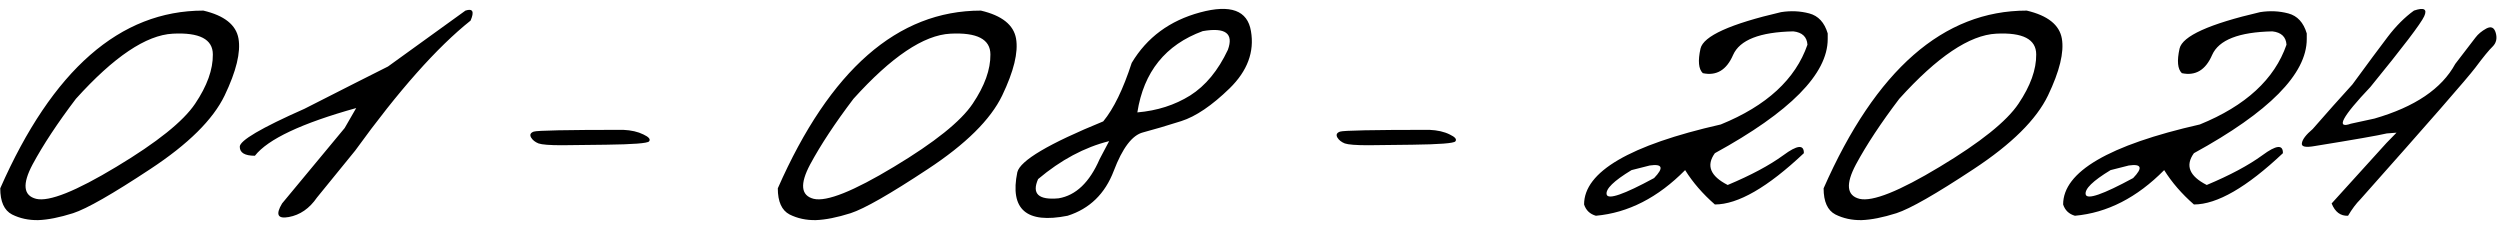 <?xml version="1.0" encoding="UTF-8"?> <svg xmlns="http://www.w3.org/2000/svg" width="952" height="87" viewBox="0 0 952 87" fill="none"><path d="M77.438 4.035C85.445 5.923 89.905 9.471 90.816 14.68C91.728 19.888 89.97 27.115 85.543 36.359C81.116 45.539 71.676 54.882 57.223 64.387C42.835 73.892 33.036 79.491 27.828 81.184C22.685 82.811 18.258 83.69 14.547 83.82C10.901 83.885 7.581 83.169 4.586 81.672C1.591 80.109 0.094 76.789 0.094 71.711C19.951 26.594 45.732 4.035 77.438 4.035ZM12.398 62.629C8.427 70.116 8.883 74.478 13.766 75.715C18.713 76.887 28.902 72.818 44.332 63.508C59.827 54.198 69.82 46.19 74.312 39.484C78.87 32.714 81.116 26.463 81.051 20.734C81.051 14.94 75.973 12.303 65.816 12.824C55.66 13.345 43.355 21.613 28.902 37.629C21.936 46.809 16.435 55.142 12.398 62.629ZM177.242 4.035C180.042 3.124 180.693 4.393 179.195 7.844C166.435 18 151.786 34.504 135.25 57.355L120.699 75.227C117.835 79.393 114.254 81.867 109.957 82.648C105.725 83.43 104.879 81.704 107.418 77.473L131.246 48.762L135.641 41.145C114.872 46.939 102.014 52.993 97.066 59.309C93.225 59.309 91.305 58.169 91.305 55.891C91.24 53.547 99.443 48.729 115.914 41.438L134.957 31.77C137.952 30.272 142.216 28.124 147.75 25.324L177.242 4.035ZM203.219 50.129C204.456 49.673 215.816 49.445 237.301 49.445C240.361 49.575 242.932 50.161 245.016 51.203C247.099 52.18 247.815 53.059 247.164 53.84C246.578 54.556 241.109 54.979 230.758 55.109L213.961 55.305C209.339 55.305 206.376 55.077 205.074 54.621C203.772 54.1 202.828 53.352 202.242 52.375C201.656 51.333 201.982 50.585 203.219 50.129ZM373.531 4.035C381.539 5.923 385.999 9.471 386.91 14.68C387.822 19.888 386.064 27.115 381.637 36.359C377.21 45.539 367.77 54.882 353.316 64.387C338.928 73.892 329.13 79.491 323.922 81.184C318.779 82.811 314.352 83.69 310.641 83.82C306.995 83.885 303.674 83.169 300.68 81.672C297.685 80.109 296.188 76.789 296.188 71.711C316.044 26.594 341.826 4.035 373.531 4.035ZM308.492 62.629C304.521 70.116 304.977 74.478 309.859 75.715C314.807 76.887 324.996 72.818 340.426 63.508C355.921 54.198 365.914 46.19 370.406 39.484C374.964 32.714 377.21 26.463 377.145 20.734C377.145 14.94 372.066 12.303 361.91 12.824C351.754 13.345 339.449 21.613 324.996 37.629C318.03 46.809 312.529 55.142 308.492 62.629ZM457.027 4.719C468.616 1.594 475.061 3.97 476.363 11.848C477.73 19.725 475.029 26.984 468.258 33.625C461.487 40.2 455.335 44.367 449.801 46.125C444.267 47.883 439.417 49.315 435.25 50.422C431.148 51.464 427.438 56.346 424.117 65.07C420.797 73.794 414.938 79.491 406.539 82.16C390.849 85.285 384.469 79.751 387.398 65.559C388.505 61.132 399.41 54.686 420.113 46.223C424.085 41.405 427.698 33.983 430.953 23.957C436.747 14.257 445.439 7.844 457.027 4.719ZM433.102 42.805C440.654 42.154 447.359 40.005 453.219 36.359C459.078 32.648 463.863 26.854 467.574 18.977C469.853 12.727 466.663 10.35 458.004 11.848C443.811 17.056 435.51 27.375 433.102 42.805ZM395.309 68.195C392.835 73.794 395.439 76.236 403.121 75.519C409.697 74.413 414.905 69.432 418.746 60.578L422.359 53.742C412.984 56.086 403.967 60.904 395.309 68.195ZM510.25 50.129C511.487 49.673 522.848 49.445 544.332 49.445C547.392 49.575 549.964 50.161 552.047 51.203C554.13 52.18 554.846 53.059 554.195 53.84C553.609 54.556 548.141 54.979 537.789 55.109L520.992 55.305C516.37 55.305 513.408 55.077 512.105 54.621C510.803 54.1 509.859 53.352 509.273 52.375C508.688 51.333 509.013 50.585 510.25 50.129ZM678.219 4.621C681.93 4.035 685.51 4.198 688.961 5.109C692.411 6.021 694.755 8.56 695.992 12.727V14.875C695.992 28.156 681.669 42.642 653.023 58.332C649.638 63.02 651.266 67.056 657.906 70.441C666.76 66.731 673.824 62.954 679.098 59.113C684.371 55.207 686.975 54.947 686.91 58.332C673.108 71.353 661.812 77.863 653.023 77.863C648.401 73.827 644.625 69.465 641.695 64.777C631.344 75.259 620.016 81.053 607.711 82.16C605.432 81.509 603.935 80.077 603.219 77.863C603.219 65.428 620.569 55.272 655.27 47.395C672.717 40.298 683.72 30.174 688.277 17.023C688.082 14.029 686.292 12.336 682.906 11.945C670.146 12.206 662.496 15.2 659.957 20.93C657.483 26.659 653.642 28.97 648.434 27.863C646.806 26.301 646.513 23.176 647.555 18.488C648.661 13.736 658.883 9.113 678.219 4.621ZM621.285 64.777C614.514 68.879 611.357 71.971 611.812 74.055C612.333 76.138 618.355 74.055 629.879 67.805C633.655 63.898 633.102 62.303 628.219 63.02L621.285 64.777ZM771.773 4.035C779.781 5.923 784.241 9.471 785.152 14.68C786.064 19.888 784.306 27.115 779.879 36.359C775.452 45.539 766.012 54.882 751.559 64.387C737.171 73.892 727.372 79.491 722.164 81.184C717.021 82.811 712.594 83.69 708.883 83.82C705.237 83.885 701.917 83.169 698.922 81.672C695.927 80.109 694.43 76.789 694.43 71.711C714.286 26.594 740.068 4.035 771.773 4.035ZM706.734 62.629C702.763 70.116 703.219 74.478 708.102 75.715C713.049 76.887 723.238 72.818 738.668 63.508C754.163 54.198 764.156 46.19 768.648 39.484C773.206 32.714 775.452 26.463 775.387 20.734C775.387 14.94 770.309 12.303 760.152 12.824C749.996 13.345 737.691 21.613 723.238 37.629C716.272 46.809 710.771 55.142 706.734 62.629ZM860.641 4.621C864.352 4.035 867.932 4.198 871.383 5.109C874.833 6.021 877.177 8.56 878.414 12.727V14.875C878.414 28.156 864.091 42.642 835.445 58.332C832.06 63.02 833.688 67.056 840.328 70.441C849.182 66.731 856.246 62.954 861.52 59.113C866.793 55.207 869.397 54.947 869.332 58.332C855.53 71.353 844.234 77.863 835.445 77.863C830.823 73.827 827.047 69.465 824.117 64.777C813.766 75.259 802.438 81.053 790.133 82.16C787.854 81.509 786.357 80.077 785.641 77.863C785.641 65.428 802.991 55.272 837.691 47.395C855.139 40.298 866.142 30.174 870.699 17.023C870.504 14.029 868.714 12.336 865.328 11.945C852.568 12.206 844.918 15.2 842.379 20.93C839.905 26.659 836.064 28.97 830.855 27.863C829.228 26.301 828.935 23.176 829.977 18.488C831.083 13.736 841.305 9.113 860.641 4.621ZM803.707 64.777C796.936 68.879 793.779 71.971 794.234 74.055C794.755 76.138 800.777 74.055 812.301 67.805C816.077 63.898 815.523 62.303 810.641 63.02L803.707 64.777ZM919.234 4.035C923.076 2.733 924.378 3.449 923.141 6.184C921.904 8.918 915.068 17.902 902.633 33.137C891.826 44.53 889.352 49.185 895.211 47.102L904.195 45.148C919.56 40.721 929.814 33.788 934.957 24.348C939.124 18.879 941.695 15.526 942.672 14.289C943.648 12.987 945.016 11.848 946.773 10.871C948.596 9.895 949.801 10.448 950.387 12.531C950.973 14.615 950.582 16.34 949.215 17.707C947.848 19.009 945.634 21.711 942.574 25.812C939.514 29.849 924.931 46.548 898.824 75.91C897.197 77.538 895.634 79.621 894.137 82.16C891.272 82.29 889.189 80.728 887.887 77.473L908.785 54.426L912.594 50.52L908.883 50.812C905.562 51.594 896.448 53.189 881.539 55.598C877.958 56.249 876.298 55.891 876.559 54.523C876.754 53.091 878.121 51.301 880.66 49.152C885.999 43.033 891.044 37.368 895.797 32.16C901.656 24.152 906.148 18.098 909.273 13.996C912.398 9.895 915.719 6.574 919.234 4.035Z" fill="black"></path></svg> 